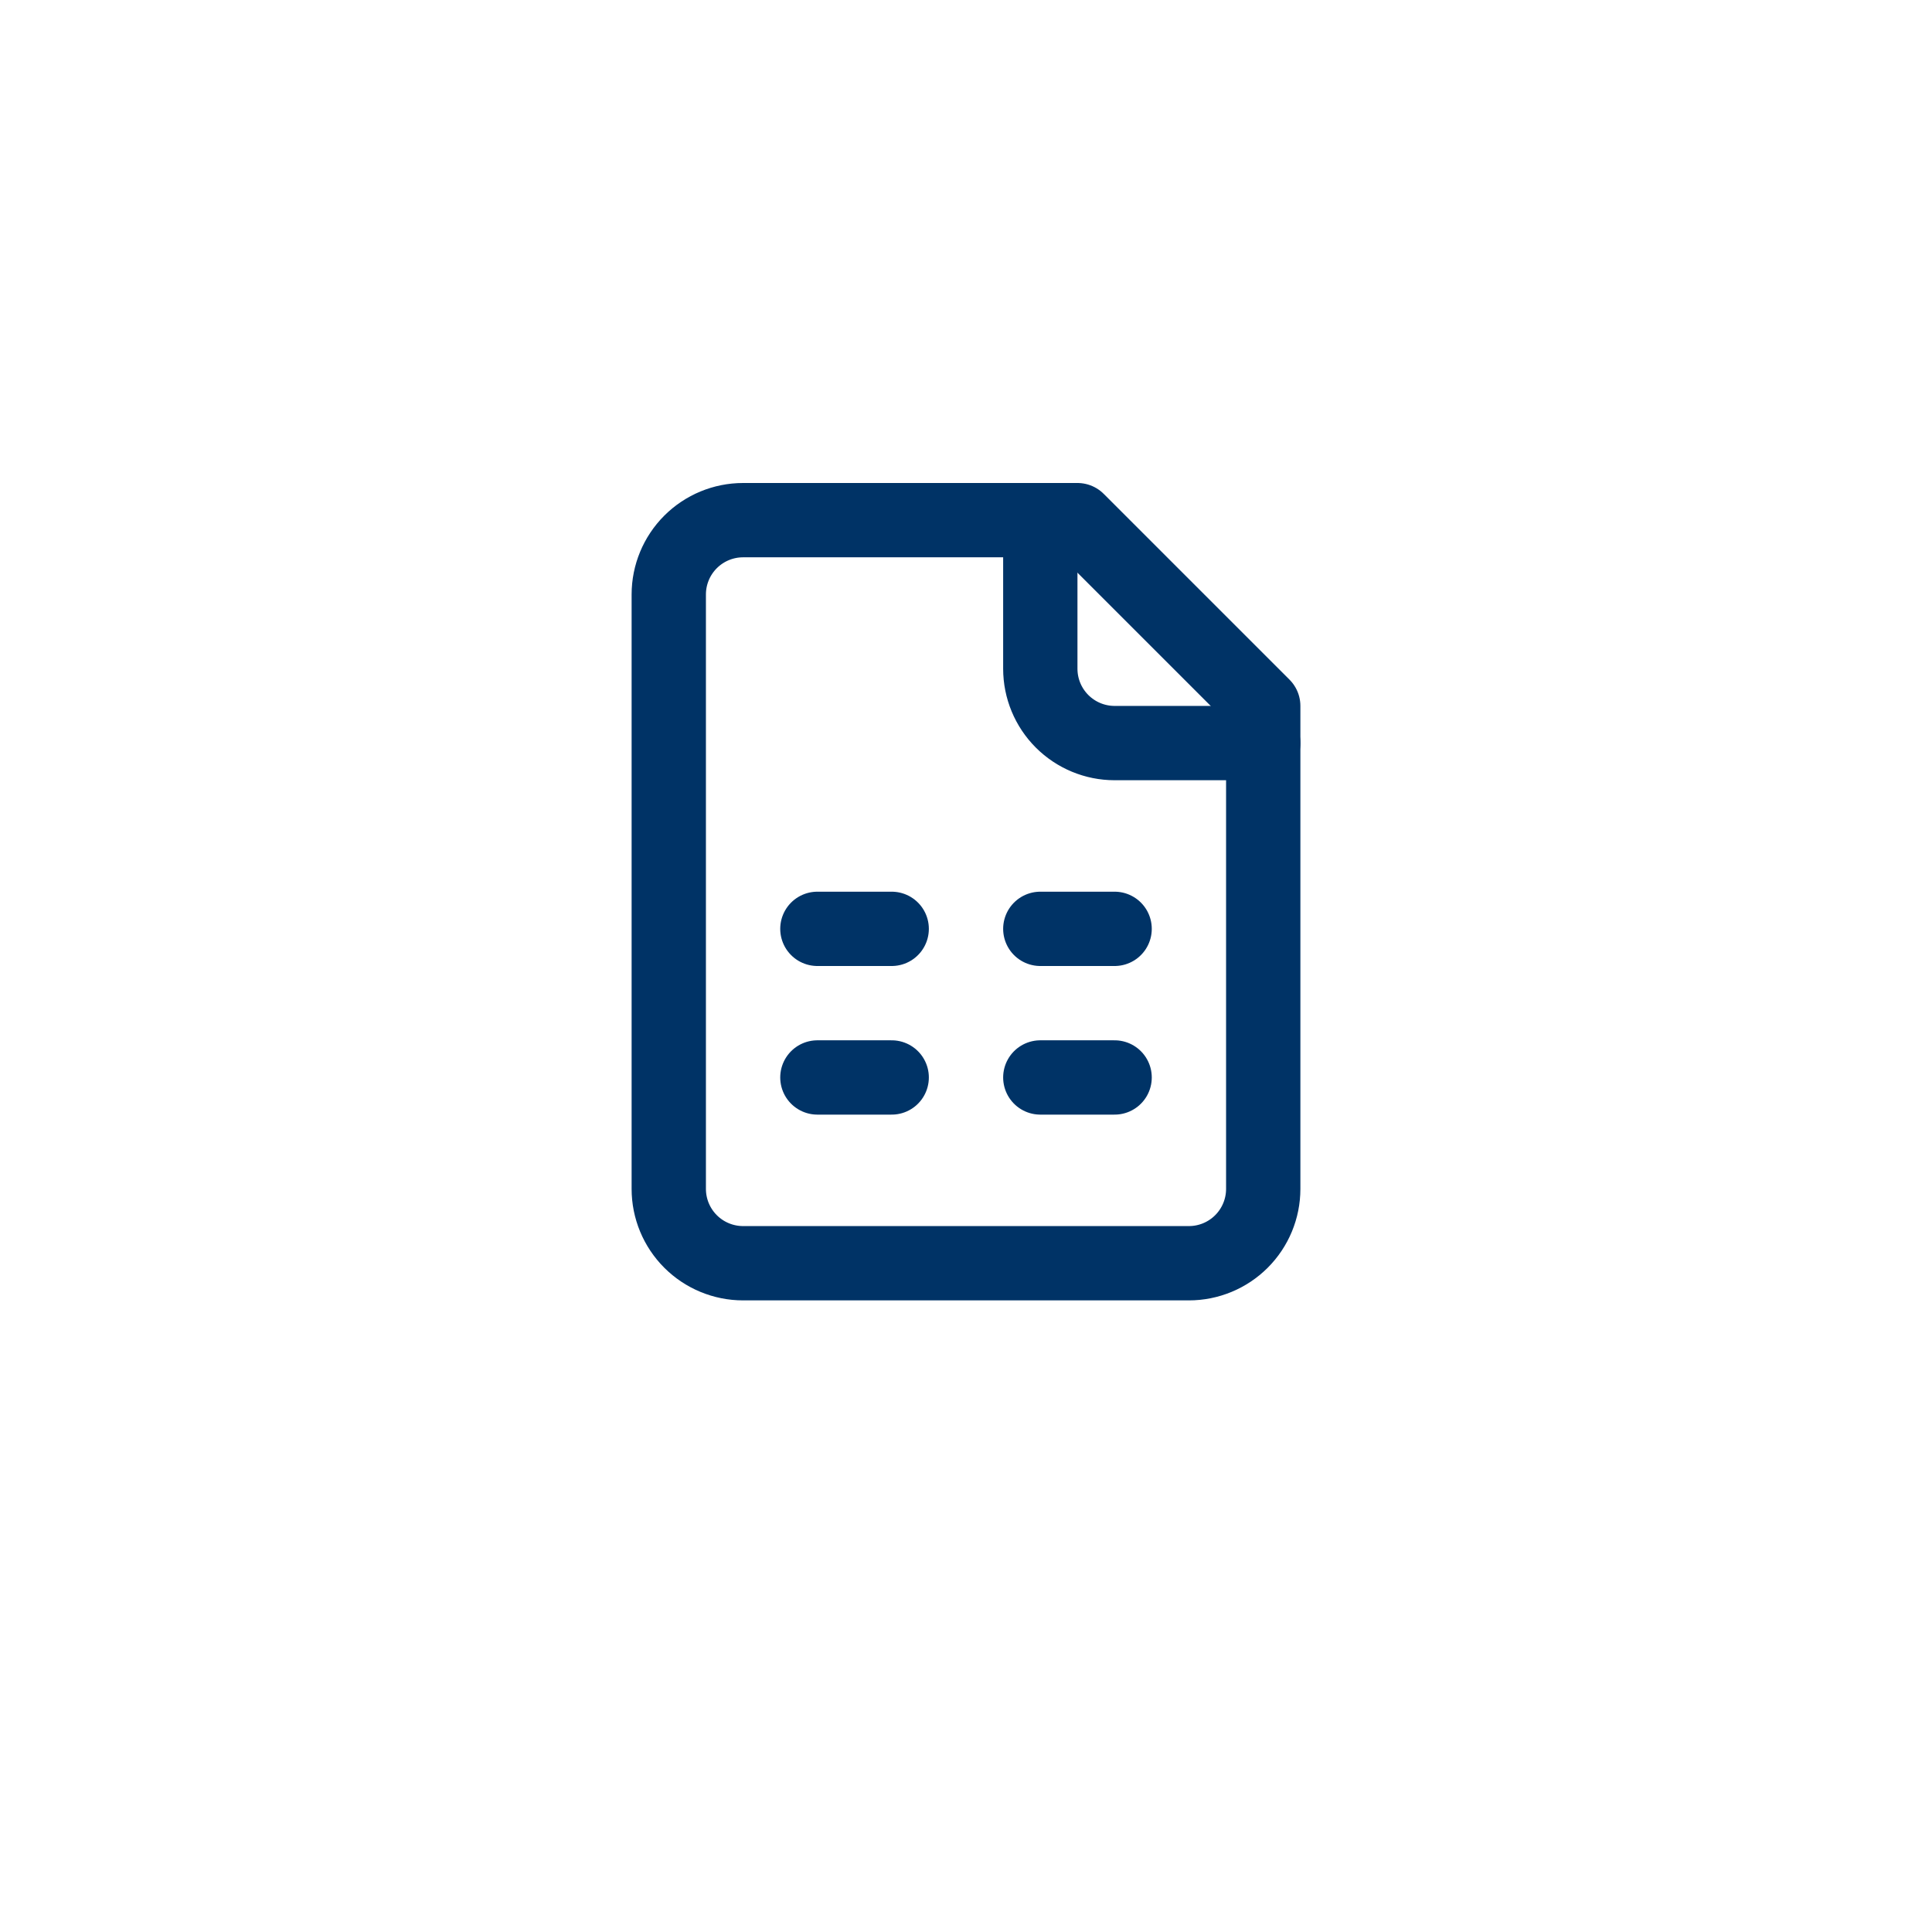 <svg width="52" height="52" viewBox="0 0 52 52" fill="none" xmlns="http://www.w3.org/2000/svg">
<g filter="url(#filter0_dii_1_5494)">
<path d="M2 11C2 5.477 6.477 1 12 1H40C45.523 1 50 5.477 50 11V39C50 44.523 45.523 49 40 49H12C6.477 49 2 44.523 2 39V11Z" fill="white"/>
<path d="M3 11C3 6.029 7.029 2 12 2H40C44.971 2 49 6.029 49 11V39C49 43.971 44.971 48 40 48H12C7.029 48 3 43.971 3 39V11Z" stroke="white" stroke-width="2"/>
<path d="M29 15H20C19.47 15 18.961 15.211 18.586 15.586C18.211 15.961 18 16.47 18 17V33C18 33.53 18.211 34.039 18.586 34.414C18.961 34.789 19.47 35 20 35H32C32.53 35 33.039 34.789 33.414 34.414C33.789 34.039 34 33.53 34 33V20L29 15Z" stroke="#003366" stroke-width="2" stroke-linecap="round" stroke-linejoin="round"/>
<path d="M28 15V19C28 19.53 28.211 20.039 28.586 20.414C28.961 20.789 29.47 21 30 21H34" stroke="#003366" stroke-width="2" stroke-linecap="round" stroke-linejoin="round"/>
<path d="M22 26H24" stroke="#003366" stroke-width="2" stroke-linecap="round" stroke-linejoin="round"/>
<path d="M28 26H30" stroke="#003366" stroke-width="2" stroke-linecap="round" stroke-linejoin="round"/>
<path d="M22 30H24" stroke="#003366" stroke-width="2" stroke-linecap="round" stroke-linejoin="round"/>
<path d="M28 30H30" stroke="#003366" stroke-width="2" stroke-linecap="round" stroke-linejoin="round"/>
</g>
<defs>
<filter id="filter0_dii_1_5494" x="0" y="0" width="52" height="52" filterUnits="userSpaceOnUse" color-interpolation-filters="sRGB">
<feFlood flood-opacity="0" result="BackgroundImageFix"/>
<feColorMatrix in="SourceAlpha" type="matrix" values="0 0 0 0 0 0 0 0 0 0 0 0 0 0 0 0 0 0 127 0" result="hardAlpha"/>
<feOffset dy="1"/>
<feGaussianBlur stdDeviation="1"/>
<feComposite in2="hardAlpha" operator="out"/>
<feColorMatrix type="matrix" values="0 0 0 0 0.039 0 0 0 0 0.05 0 0 0 0 0.071 0 0 0 0.05 0"/>
<feBlend mode="normal" in2="BackgroundImageFix" result="effect1_dropShadow_1_5494"/>
<feBlend mode="normal" in="SourceGraphic" in2="effect1_dropShadow_1_5494" result="shape"/>
<feColorMatrix in="SourceAlpha" type="matrix" values="0 0 0 0 0 0 0 0 0 0 0 0 0 0 0 0 0 0 127 0" result="hardAlpha"/>
<feOffset dy="-2"/>
<feComposite in2="hardAlpha" operator="arithmetic" k2="-1" k3="1"/>
<feColorMatrix type="matrix" values="0 0 0 0 0.039 0 0 0 0 0.05 0 0 0 0 0.071 0 0 0 0.05 0"/>
<feBlend mode="normal" in2="shape" result="effect2_innerShadow_1_5494"/>
<feColorMatrix in="SourceAlpha" type="matrix" values="0 0 0 0 0 0 0 0 0 0 0 0 0 0 0 0 0 0 127 0" result="hardAlpha"/>
<feMorphology radius="1" operator="erode" in="SourceAlpha" result="effect3_innerShadow_1_5494"/>
<feOffset/>
<feComposite in2="hardAlpha" operator="arithmetic" k2="-1" k3="1"/>
<feColorMatrix type="matrix" values="0 0 0 0 0.039 0 0 0 0 0.05 0 0 0 0 0.071 0 0 0 0.18 0"/>
<feBlend mode="normal" in2="effect2_innerShadow_1_5494" result="effect3_innerShadow_1_5494"/>
</filter>
</defs>
</svg>
